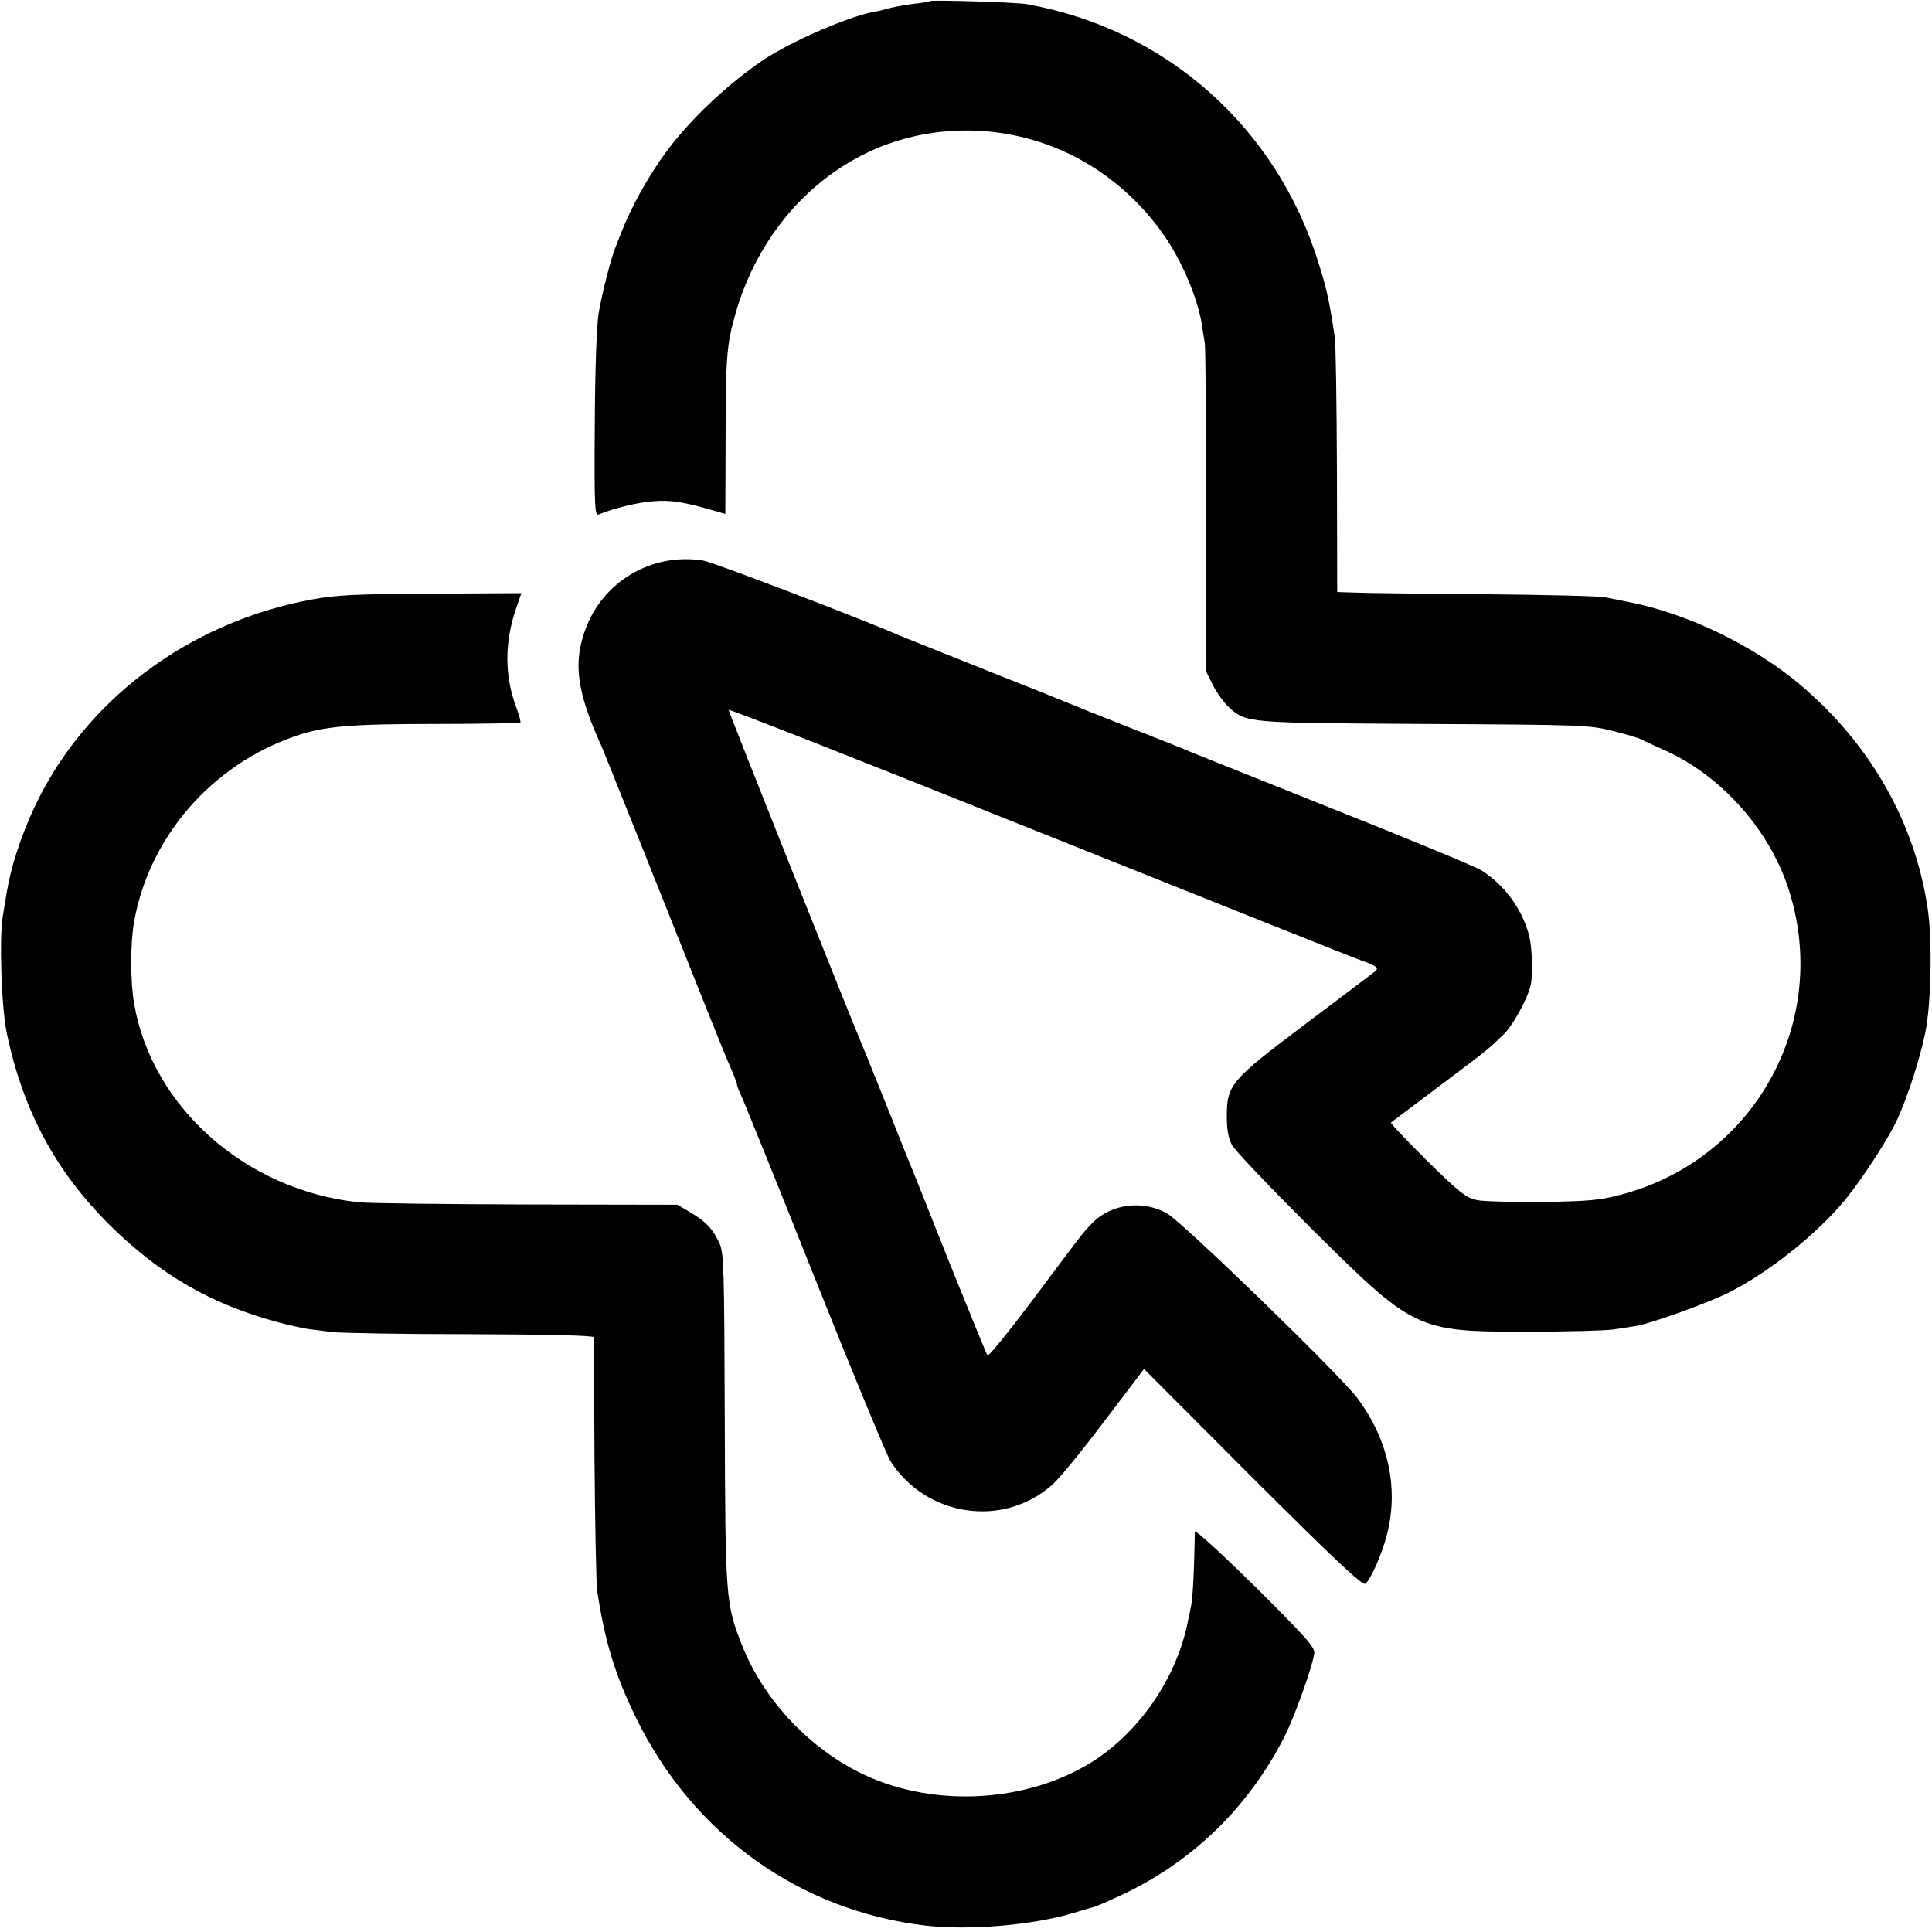 <?xml version="1.0" standalone="no"?>
<!DOCTYPE svg PUBLIC "-//W3C//DTD SVG 20010904//EN"
 "http://www.w3.org/TR/2001/REC-SVG-20010904/DTD/svg10.dtd">
<svg version="1.0" xmlns="http://www.w3.org/2000/svg"
 width="700pt" height="700pt" viewBox="0 0 700 700"
 preserveAspectRatio="xMidYMid meet">
<g transform="translate(0,700) scale(0.1,-0.1)"
fill="#000000" stroke="none">
<path d="M3369 6996 c-2 -2 -29 -7 -60 -10 -31 -4 -71 -11 -88 -16 -17 -5 -35
-9 -39 -10 -88 -11 -317 -109 -422 -181 -130 -89 -262 -215 -346 -329 -64 -86
-128 -202 -164 -295 -4 -11 -13 -33 -19 -48 -18 -45 -49 -166 -62 -242 -7 -43
-13 -201 -14 -403 -2 -301 0 -332 14 -326 56 23 138 43 198 48 67 5 111 -2
240 -40 l21 -6 1 265 c0 305 4 350 37 465 74 253 239 459 460 571 233 118 519
118 759 -2 129 -64 246 -165 332 -289 66 -94 123 -230 138 -326 3 -21 7 -49
10 -62 3 -13 5 -288 5 -610 l1 -585 25 -50 c14 -27 40 -62 56 -77 65 -58 60
-57 708 -61 575 -3 598 -4 682 -25 49 -12 96 -26 105 -31 10 -6 44 -21 75 -35
217 -94 400 -302 466 -532 137 -469 -136 -953 -609 -1081 -83 -22 -117 -25
-289 -28 -107 -1 -215 2 -240 7 -39 9 -62 27 -180 143 -74 74 -133 135 -130
138 3 2 79 60 170 128 181 136 178 134 234 187 37 35 91 133 102 183 9 42 5
137 -6 181 -26 95 -87 179 -170 233 -19 13 -258 112 -530 220 -272 109 -508
203 -525 210 -16 8 -118 48 -225 90 -107 42 -208 83 -225 90 -16 7 -151 61
-300 120 -148 59 -283 113 -300 120 -139 61 -680 268 -717 274 -187 30 -367
-77 -429 -255 -43 -120 -27 -226 61 -419 8 -18 225 -560 390 -975 34 -85 70
-174 81 -197 10 -24 19 -47 19 -51 0 -5 6 -22 14 -38 8 -16 128 -312 266 -659
138 -346 263 -648 277 -670 130 -201 408 -242 585 -85 24 20 108 123 188 229
l145 191 394 -395 c299 -298 398 -391 408 -383 20 16 60 107 78 177 44 169 5
347 -109 498 -66 86 -629 633 -687 666 -88 51 -206 35 -273 -36 -37 -39 -22
-20 -216 -279 -85 -113 -158 -203 -162 -199 -3 3 -65 155 -138 336 -72 182
-144 362 -160 400 -15 39 -56 140 -90 225 -34 85 -68 169 -75 185 -36 84 -475
1186 -475 1193 0 5 510 -196 1133 -446 622 -249 1146 -458 1162 -463 17 -5 37
-14 45 -19 13 -9 12 -12 -5 -25 -11 -9 -123 -93 -249 -188 -267 -201 -281
-218 -281 -332 0 -48 6 -81 19 -104 9 -18 136 -151 280 -295 381 -378 386
-381 791 -381 143 0 283 4 310 8 28 4 65 10 84 13 54 9 257 82 335 121 144 72
323 215 423 338 65 80 159 226 188 291 37 81 80 214 100 309 22 102 27 339 9
456 -47 311 -207 592 -459 806 -170 144 -412 261 -625 302 -30 6 -68 14 -85
17 -16 4 -212 9 -435 11 -223 2 -434 4 -470 6 l-65 2 -1 440 c-1 242 -4 460
-8 485 -19 127 -29 173 -57 262 -151 495 -553 853 -1059 943 -39 7 -345 16
-351 11z"/>
<path d="M1130 4828 c-450 -83 -830 -370 -1010 -763 -47 -103 -81 -210 -95
-295 -3 -19 -10 -60 -15 -90 -13 -82 -5 -332 15 -425 59 -281 178 -501 374
-695 180 -178 367 -286 609 -351 42 -11 91 -22 107 -24 17 -2 55 -7 85 -11 30
-4 256 -8 502 -8 291 -1 448 -5 449 -11 1 -5 2 -203 3 -440 2 -236 6 -452 10
-480 28 -185 65 -305 142 -462 207 -421 593 -697 1049 -750 159 -18 392 2 538
47 37 11 69 21 72 21 2 0 43 17 90 39 262 120 470 322 601 582 35 70 100 251
106 298 3 21 -31 59 -214 241 -120 118 -218 208 -219 200 0 -9 -1 -66 -3 -126
-2 -61 -6 -124 -10 -140 -3 -17 -8 -41 -11 -54 -40 -213 -184 -419 -367 -526
-243 -142 -578 -152 -828 -25 -189 96 -346 268 -422 460 -59 150 -60 171 -62
820 -2 544 -3 598 -19 635 -23 51 -50 80 -107 113 l-45 27 -546 1 c-300 1
-574 4 -610 8 -408 43 -748 344 -813 719 -14 81 -14 215 -1 292 53 311 282
575 588 679 104 35 197 43 506 43 166 0 304 3 306 5 3 2 -4 26 -14 54 -43 113
-44 235 -1 360 l19 55 -327 -2 c-275 -1 -344 -5 -432 -21z"/>
</g>
</svg>
